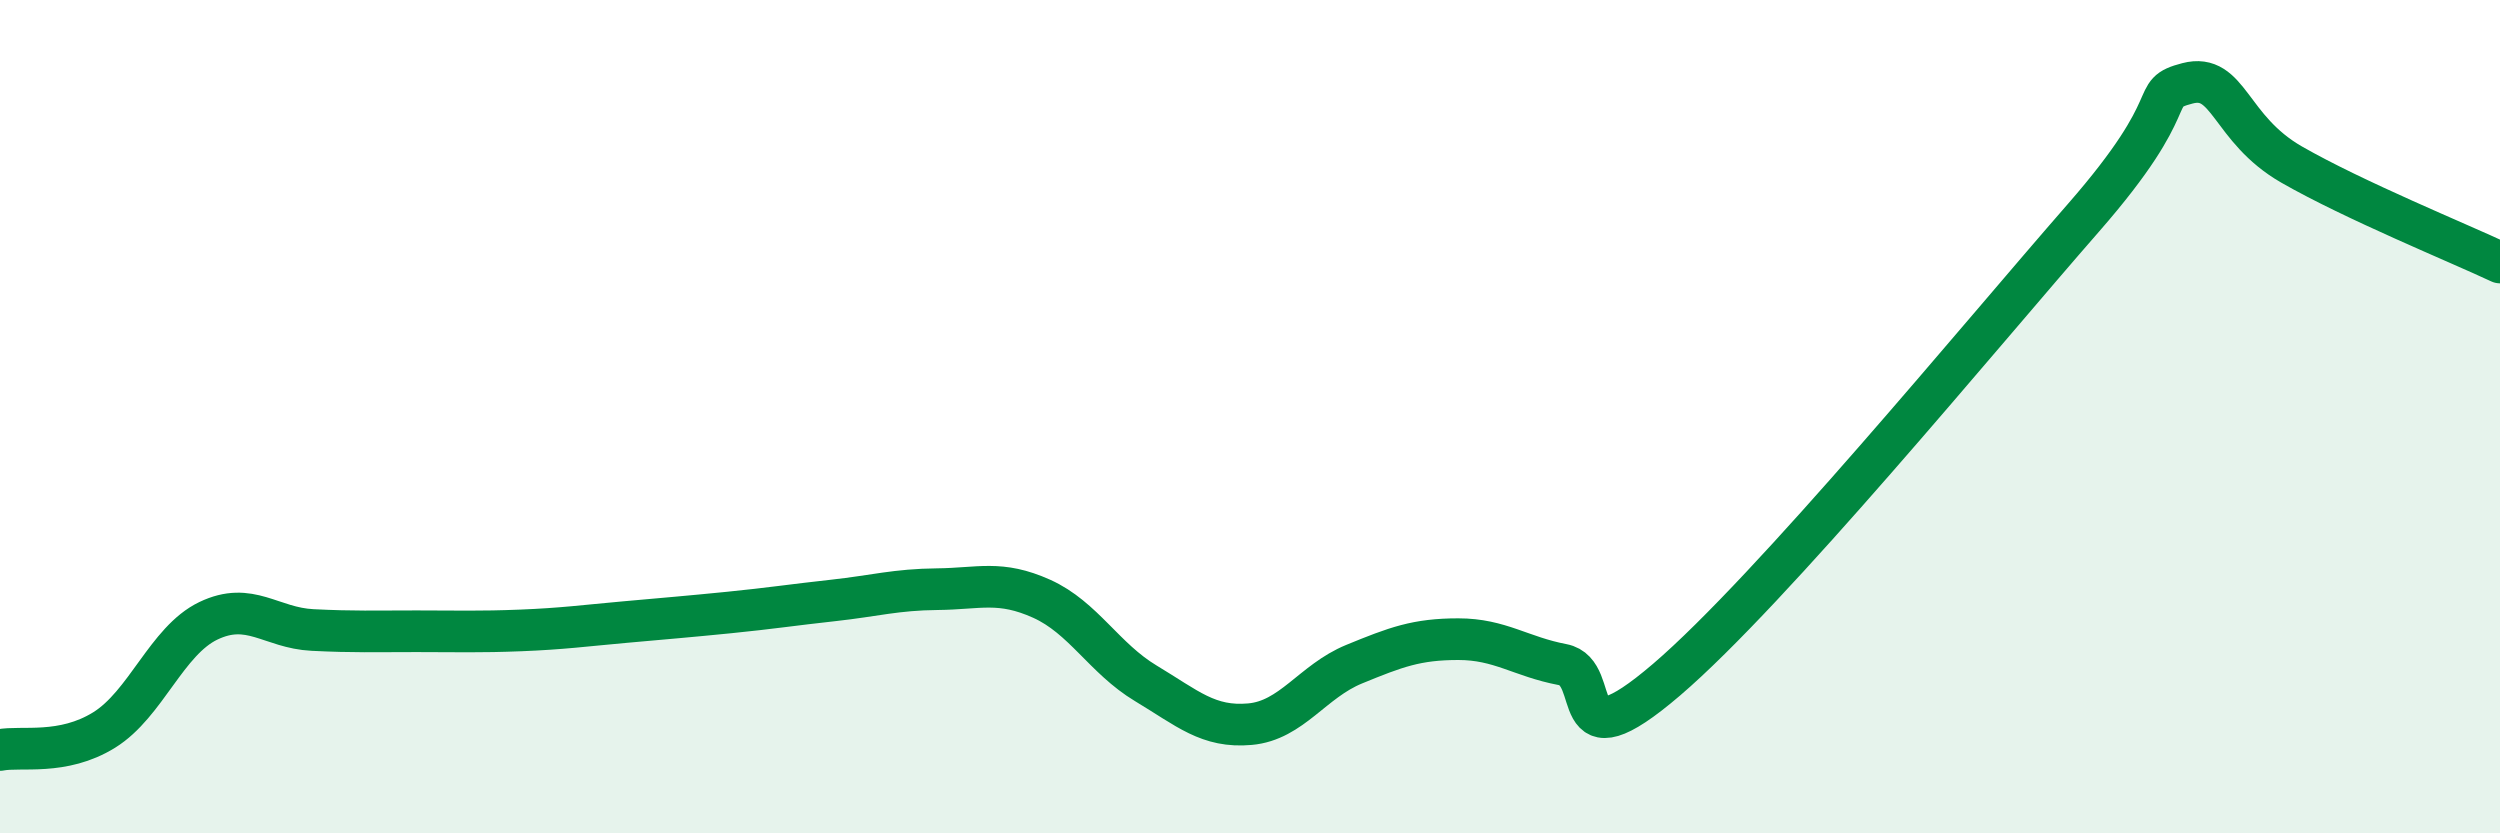 
    <svg width="60" height="20" viewBox="0 0 60 20" xmlns="http://www.w3.org/2000/svg">
      <path
        d="M 0,18 C 0.5,17.9 1.5,18.14 2.5,17.52 C 3.5,16.9 4,15.38 5,14.9 C 6,14.42 6.5,15.07 7.5,15.12 C 8.5,15.17 9,15.15 10,15.15 C 11,15.15 11.5,15.17 12.5,15.13 C 13.5,15.09 14,15.02 15,14.93 C 16,14.84 16.5,14.8 17.5,14.7 C 18.5,14.6 19,14.52 20,14.41 C 21,14.3 21.5,14.15 22.5,14.14 C 23.5,14.13 24,13.92 25,14.37 C 26,14.82 26.5,15.8 27.5,16.4 C 28.5,17 29,17.47 30,17.38 C 31,17.29 31.5,16.35 32.5,15.94 C 33.5,15.53 34,15.34 35,15.34 C 36,15.34 36.5,15.76 37.5,15.95 C 38.5,16.14 37.5,18.45 40,16.31 C 42.5,14.17 47.5,8.09 50,5.23 C 52.5,2.37 51.5,2.26 52.5,2 C 53.5,1.74 53.5,3.09 55,3.95 C 56.5,4.81 59,5.83 60,6.3L60 20L0 20Z"
        fill="#008740"
        opacity="0.1"
        stroke-linecap="round"
        stroke-linejoin="round"
      />
      <path
        d="M 0,18 C 0.5,17.9 1.5,18.14 2.5,17.52 C 3.5,16.9 4,15.38 5,14.9 C 6,14.42 6.5,15.07 7.5,15.12 C 8.5,15.17 9,15.15 10,15.15 C 11,15.15 11.5,15.17 12.5,15.13 C 13.5,15.09 14,15.02 15,14.93 C 16,14.84 16.5,14.8 17.5,14.7 C 18.5,14.6 19,14.52 20,14.41 C 21,14.3 21.5,14.15 22.5,14.14 C 23.5,14.13 24,13.92 25,14.37 C 26,14.82 26.5,15.8 27.5,16.4 C 28.5,17 29,17.47 30,17.38 C 31,17.29 31.5,16.35 32.5,15.94 C 33.5,15.53 34,15.34 35,15.34 C 36,15.34 36.5,15.76 37.5,15.95 C 38.5,16.14 37.5,18.45 40,16.31 C 42.5,14.17 47.5,8.09 50,5.23 C 52.5,2.37 51.5,2.26 52.5,2 C 53.5,1.74 53.5,3.09 55,3.95 C 56.5,4.81 59,5.83 60,6.3"
        stroke="#008740"
        stroke-width="1"
        fill="none"
        stroke-linecap="round"
        stroke-linejoin="round"
      />
    </svg>
  
